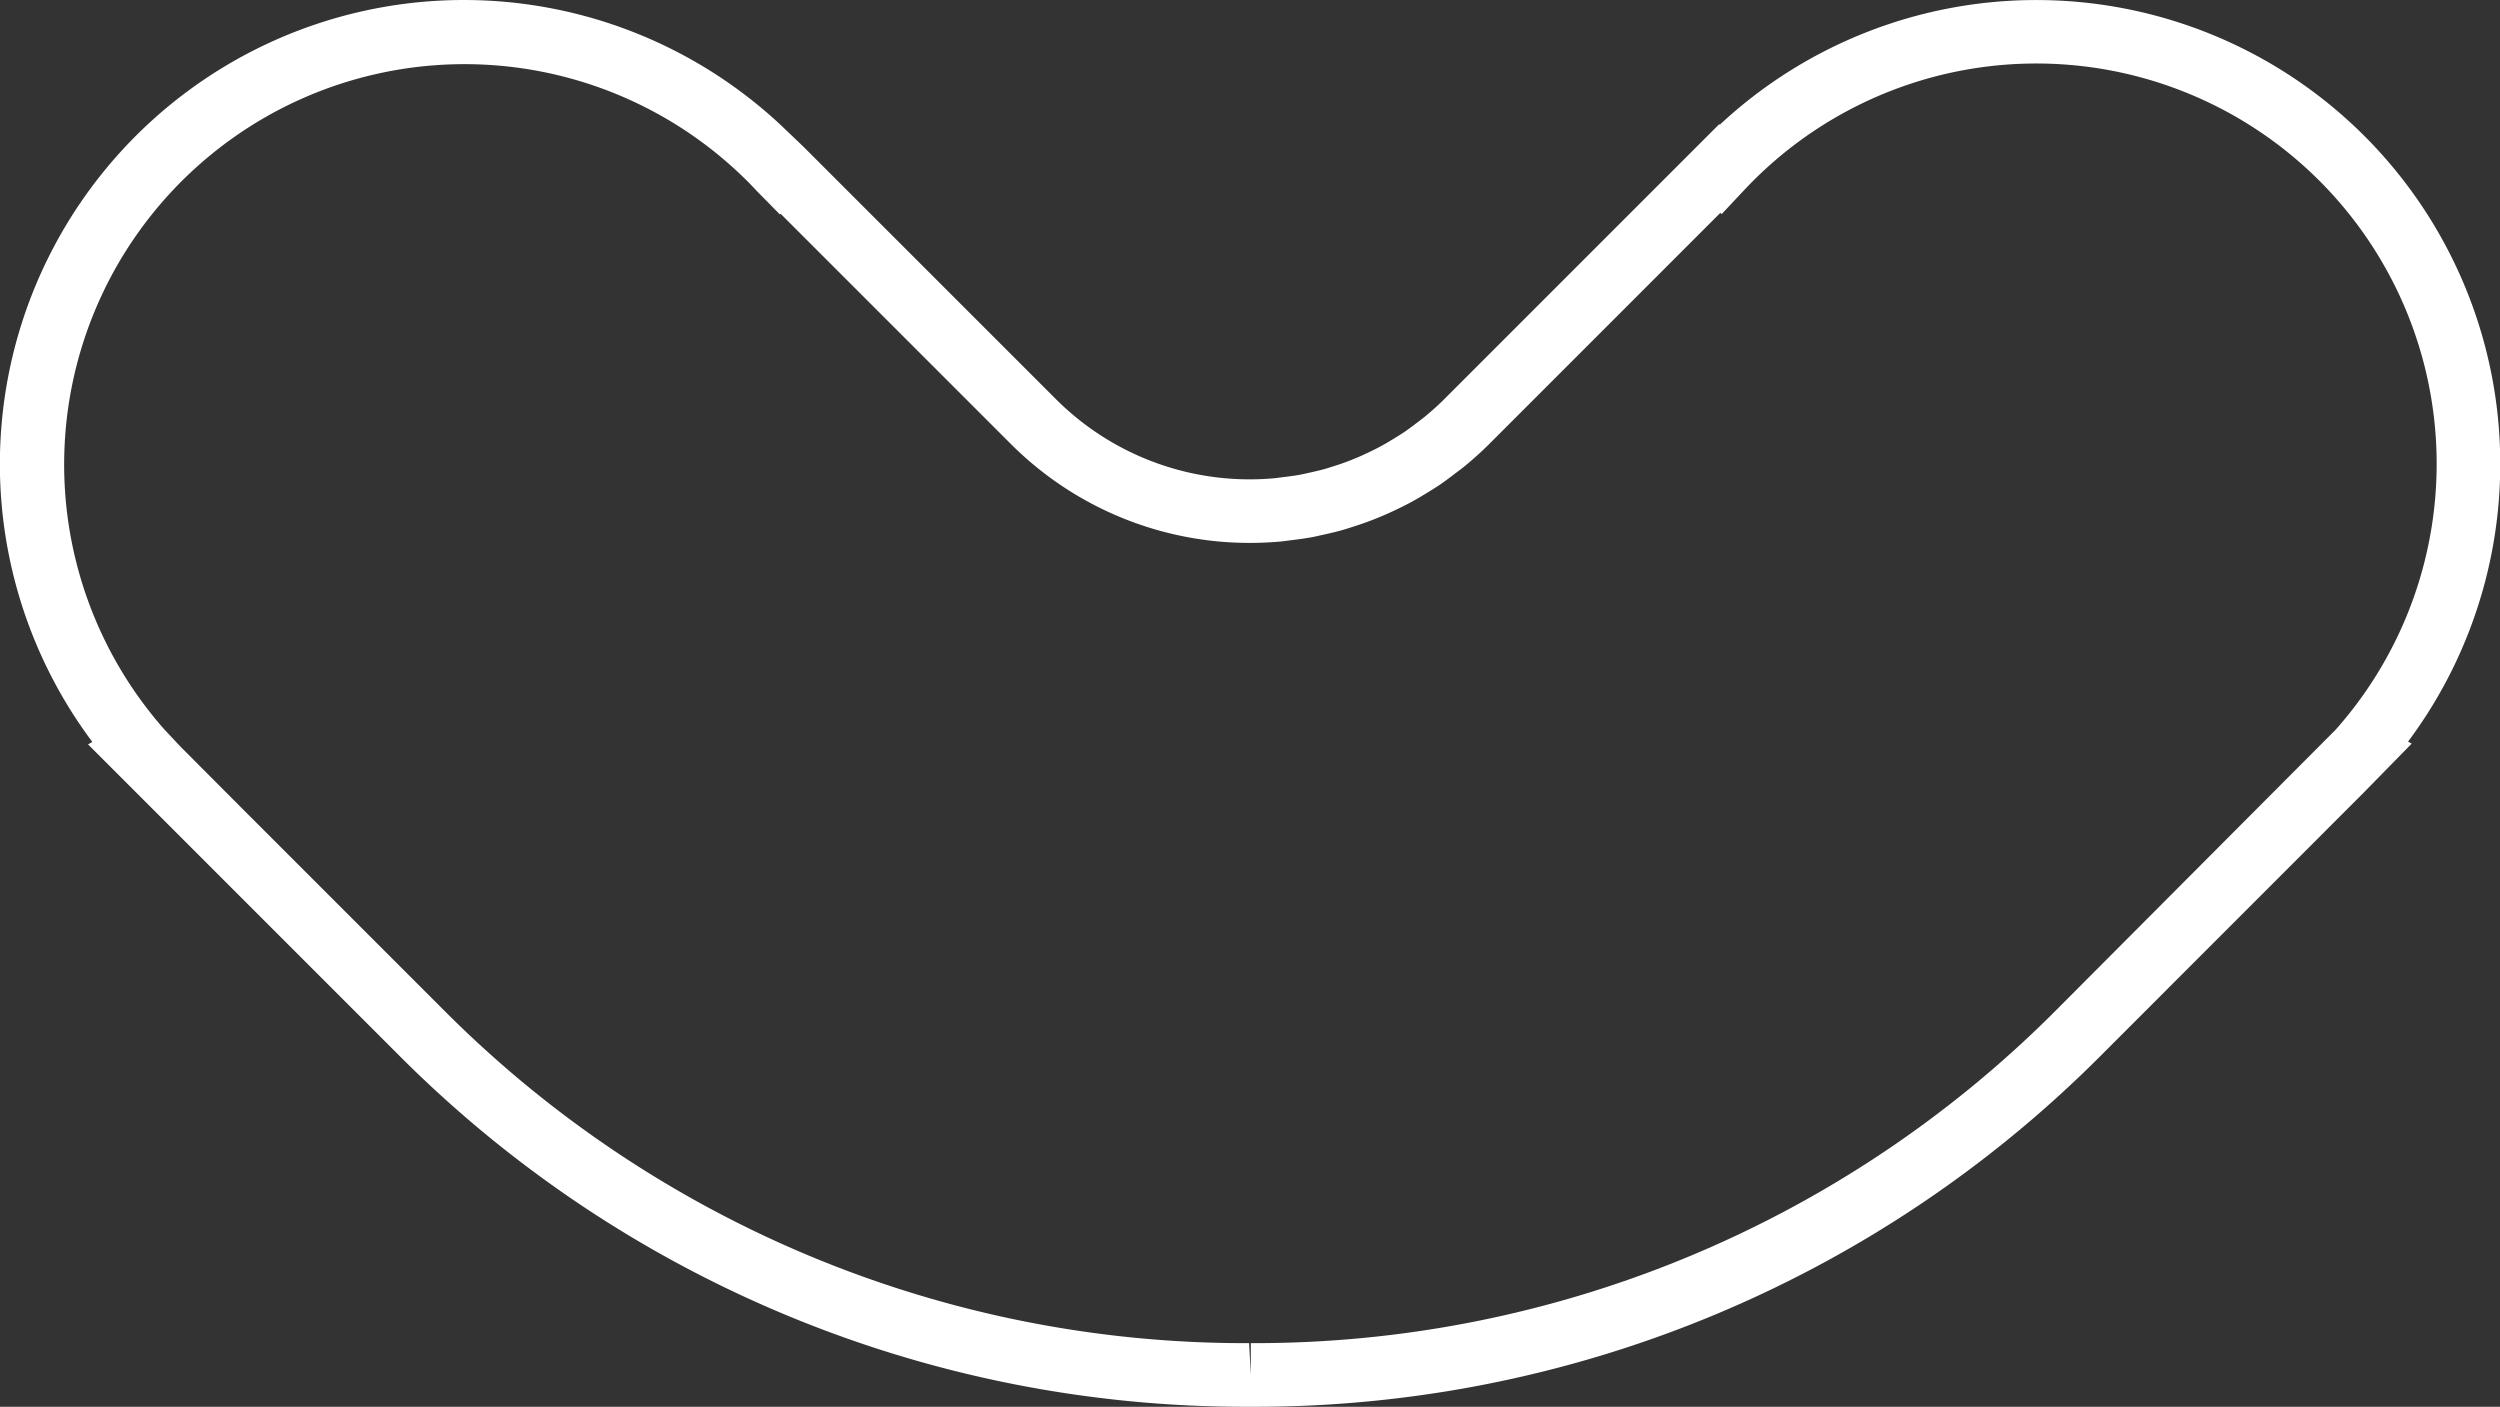 <svg xmlns="http://www.w3.org/2000/svg" width="159.94" height="90" viewBox="0 0 159.94 90">
  <rect x="0" y="0" width="159.94" height="90" fill="#333333" stroke="none"/>
  <path id="Caminho_227" data-name="Caminho 227" d="M791.9,354.633h-.068a76.41,76.41,0,0,1-54.385-22.438L717.51,312.257l.273-.158a29.685,29.685,0,0,1,43.963-39.54v0l.131.124c.095.089.186.177.279.267l1.078,1.026,16.219,16.216a17.53,17.53,0,0,0,13.982,5.034l.54-.069c.341-.041.7-.087,1.057-.151.124-.022.26-.055.4-.084l.216-.049c.319-.071.639-.143.957-.23.2-.058.41-.126.619-.192.32-.1.62-.205.917-.319.213-.081.428-.168.644-.26.285-.123.567-.254.849-.393.219-.108.425-.213.63-.323.276-.151.552-.319.826-.487s.439-.27.6-.377c.263-.177.526-.378.789-.577l.232-.176c.1-.078.208-.155.31-.241.425-.35.837-.715,1.232-1.109l17.61-17.61.037.035a29.684,29.684,0,0,1,44.034,39.465l.23.13-3.129,3.194-16.785,16.792A76.385,76.385,0,0,1,791.9,354.633Zm-64.136-37.878.226.224,12.337,12.337a72.323,72.323,0,0,0,51.462,21.246l.109,2.035v-2.035a72.332,72.332,0,0,0,51.464-21.246l17.94-18a25.613,25.613,0,0,0-37.274-35.107c-.211.211-.414.424-.614.636l-1.394,1.486-.084-.078L807.12,293.07c-.489.486-.994.938-1.511,1.364-.151.123-.309.244-.468.362l-.176.133c-.351.269-.676.514-1.009.74-.208.139-.409.263-.61.387-.459.285-.8.486-1.137.673-.261.142-.523.273-.783.4-.338.167-.69.329-1.046.481-.263.114-.526.22-.792.322-.371.14-.734.266-1.1.384-.275.089-.532.171-.79.244-.394.109-.787.2-1.177.286l-.186.041c-.19.043-.379.086-.57.121-.444.08-.882.137-1.32.189l-.214.028c-.14.019-.281.038-.422.052a21.932,21.932,0,0,1-4.048-.009,21.6,21.6,0,0,1-13.183-6.2l-14.763-14.762-.046.046-1.487-1.511c-.2-.213-.4-.427-.611-.635a25.613,25.613,0,0,0-37.275,35.1l1.04,1.108Z" transform="translate(-711.876 -264.633)" fill="#fff"/>
</svg>
